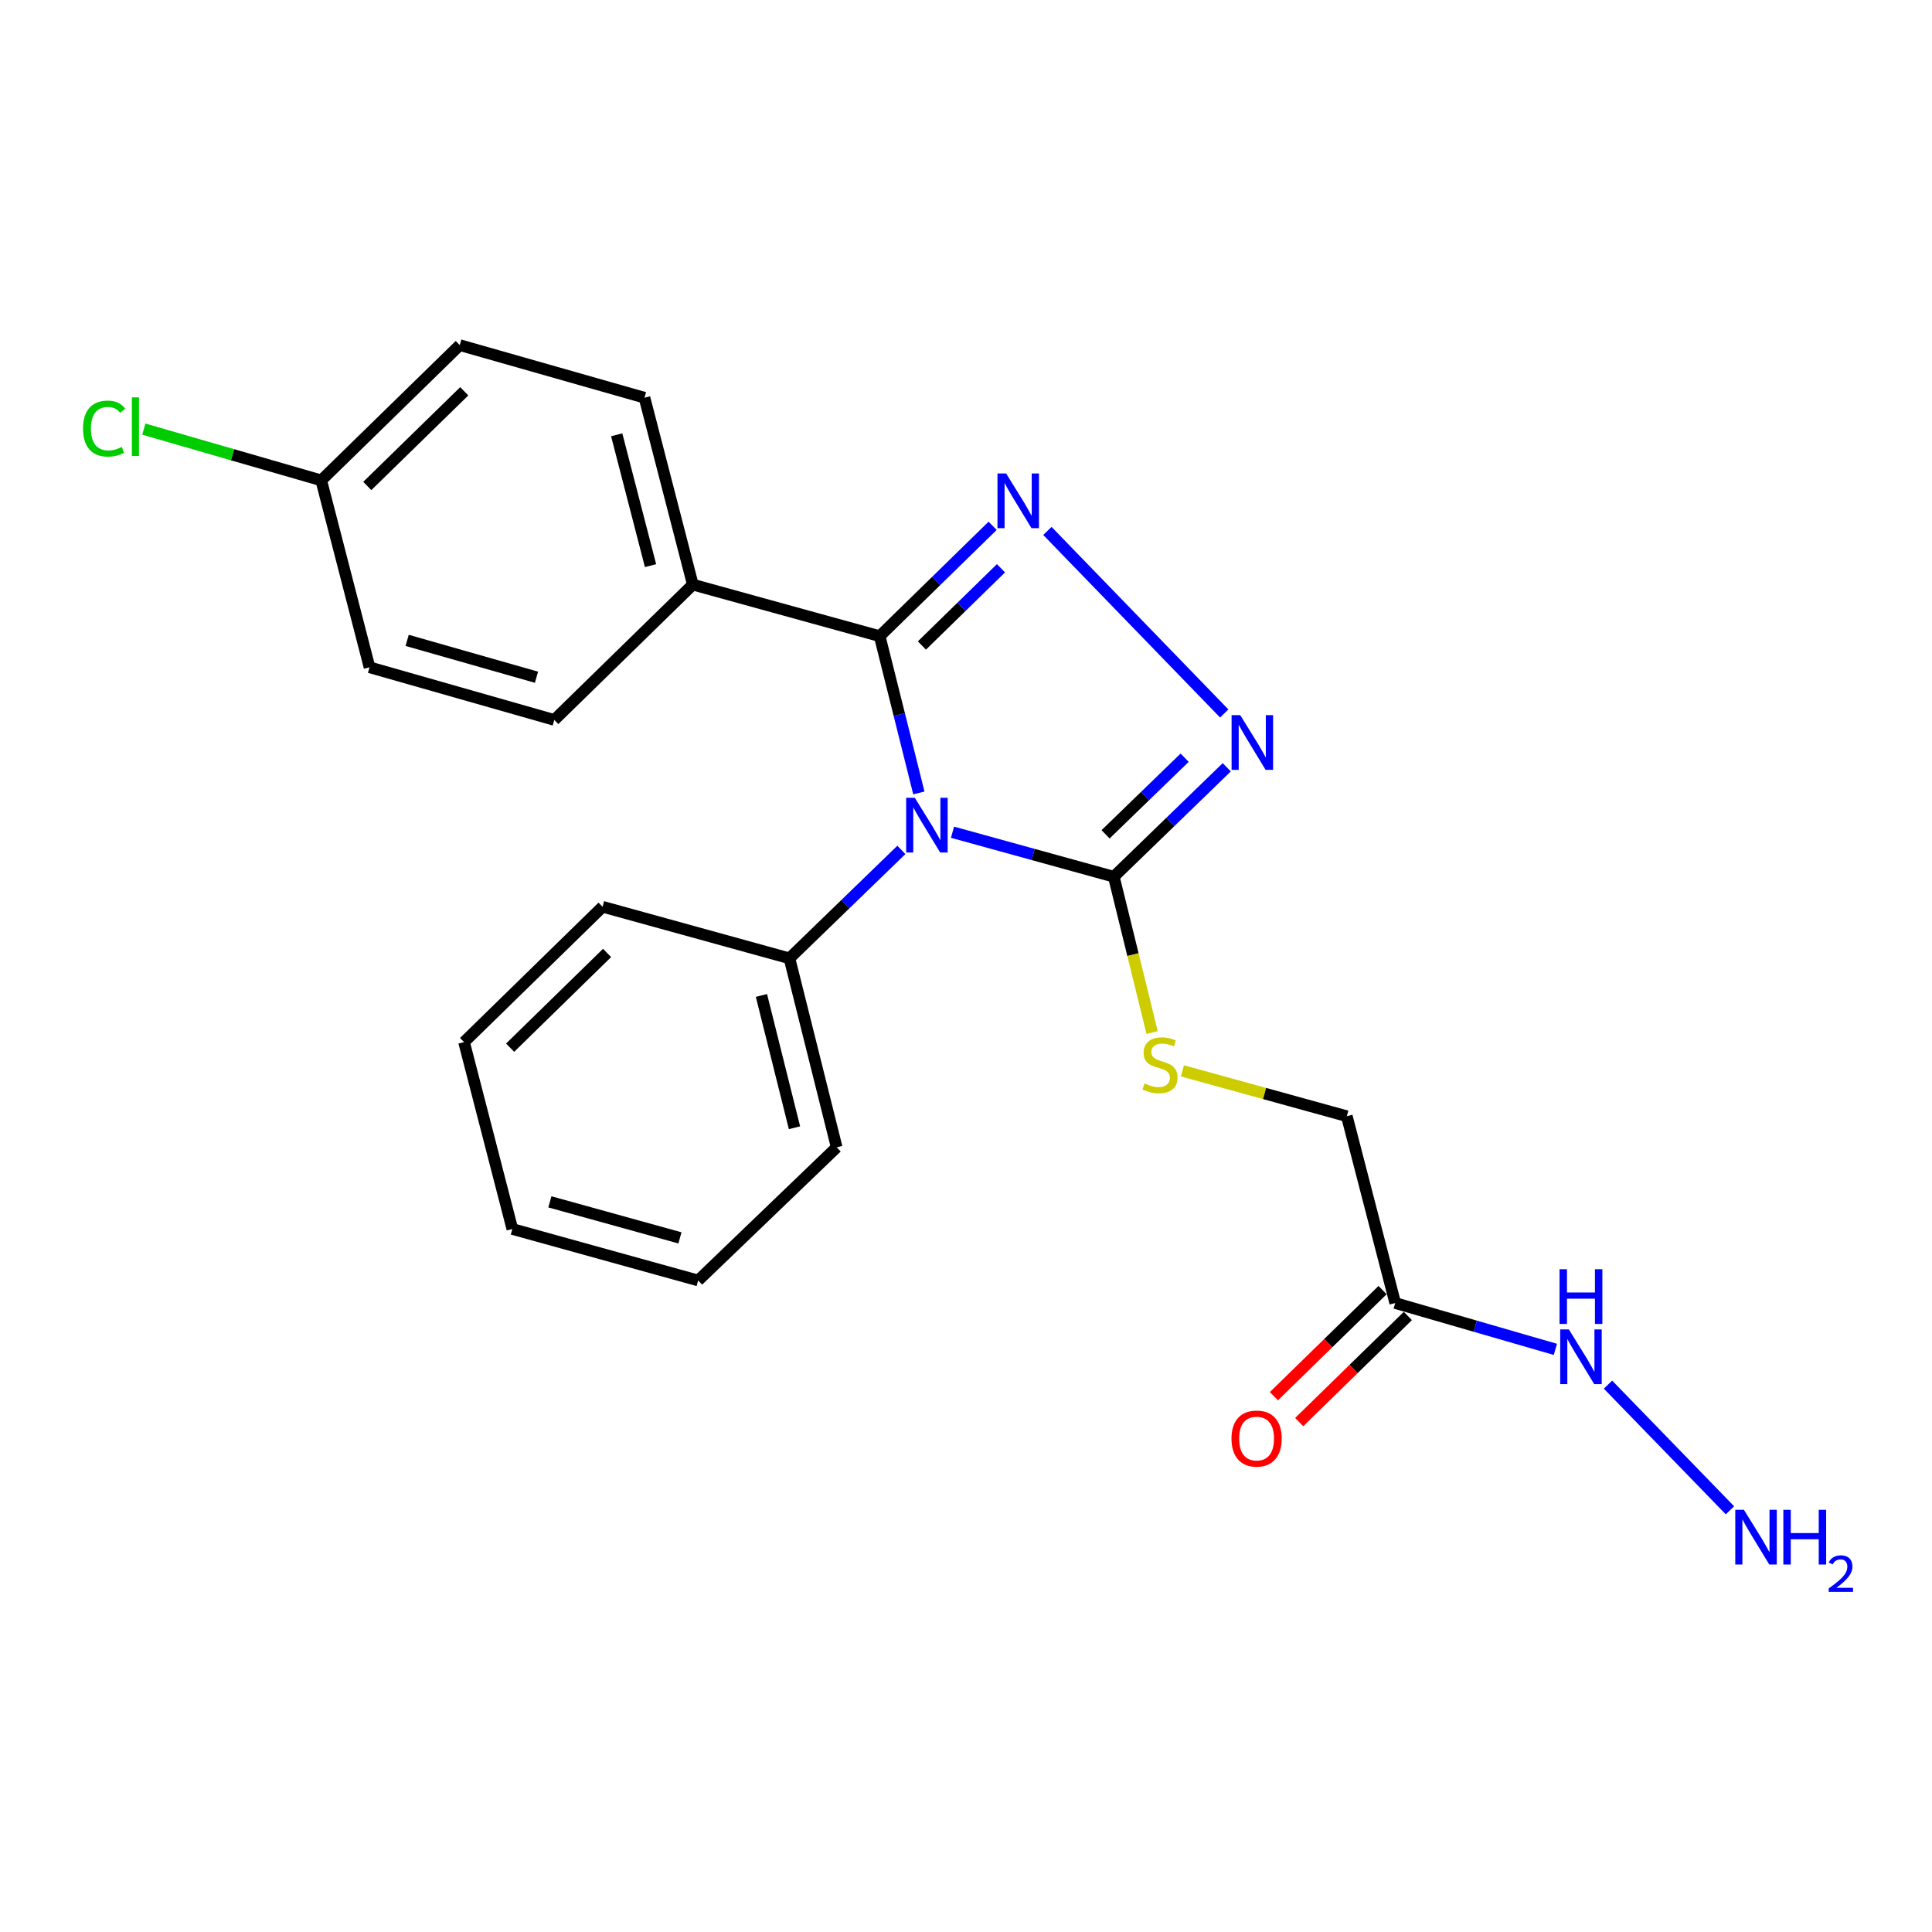 <?xml version='1.0' encoding='iso-8859-1'?>
<svg version='1.1' baseProfile='full'
              xmlns='http://www.w3.org/2000/svg'
                      xmlns:rdkit='http://www.rdkit.org/xml'
                      xmlns:xlink='http://www.w3.org/1999/xlink'
                  xml:space='preserve'
width='1000px' height='1000px' viewBox='0 0 1000 1000'>
<!-- END OF HEADER -->
<rect style='opacity:1.0;fill:#FFFFFF;stroke:none' width='1000' height='1000' x='0' y='0'> </rect>
<path class='bond-0' d='M 475.6,410.42 L 465.462,369.848' style='fill:none;fill-rule:evenodd;stroke:#0000FF;stroke-width:6px;stroke-linecap:butt;stroke-linejoin:miter;stroke-opacity:1' />
<path class='bond-0' d='M 465.462,369.848 L 455.324,329.275' style='fill:none;fill-rule:evenodd;stroke:#000000;stroke-width:6px;stroke-linecap:butt;stroke-linejoin:miter;stroke-opacity:1' />
<path class='bond-2' d='M 493.017,430.757 L 534.764,442.274' style='fill:none;fill-rule:evenodd;stroke:#0000FF;stroke-width:6px;stroke-linecap:butt;stroke-linejoin:miter;stroke-opacity:1' />
<path class='bond-2' d='M 534.764,442.274 L 576.511,453.792' style='fill:none;fill-rule:evenodd;stroke:#000000;stroke-width:6px;stroke-linecap:butt;stroke-linejoin:miter;stroke-opacity:1' />
<path class='bond-7' d='M 466.551,439.906 L 437.587,467.968' style='fill:none;fill-rule:evenodd;stroke:#0000FF;stroke-width:6px;stroke-linecap:butt;stroke-linejoin:miter;stroke-opacity:1' />
<path class='bond-7' d='M 437.587,467.968 L 408.623,496.03' style='fill:none;fill-rule:evenodd;stroke:#000000;stroke-width:6px;stroke-linecap:butt;stroke-linejoin:miter;stroke-opacity:1' />
<path class='bond-1' d='M 455.324,329.275 L 484.555,300.72' style='fill:none;fill-rule:evenodd;stroke:#000000;stroke-width:6px;stroke-linecap:butt;stroke-linejoin:miter;stroke-opacity:1' />
<path class='bond-1' d='M 484.555,300.72 L 513.785,272.164' style='fill:none;fill-rule:evenodd;stroke:#0000FF;stroke-width:6px;stroke-linecap:butt;stroke-linejoin:miter;stroke-opacity:1' />
<path class='bond-1' d='M 477.183,334.107 L 497.644,314.118' style='fill:none;fill-rule:evenodd;stroke:#000000;stroke-width:6px;stroke-linecap:butt;stroke-linejoin:miter;stroke-opacity:1' />
<path class='bond-1' d='M 497.644,314.118 L 518.105,294.129' style='fill:none;fill-rule:evenodd;stroke:#0000FF;stroke-width:6px;stroke-linecap:butt;stroke-linejoin:miter;stroke-opacity:1' />
<path class='bond-6' d='M 455.324,329.275 L 358.602,302.595' style='fill:none;fill-rule:evenodd;stroke:#000000;stroke-width:6px;stroke-linecap:butt;stroke-linejoin:miter;stroke-opacity:1' />
<path class='bond-23' d='M 542.125,274.804 L 633.656,369.291' style='fill:none;fill-rule:evenodd;stroke:#0000FF;stroke-width:6px;stroke-linecap:butt;stroke-linejoin:miter;stroke-opacity:1' />
<path class='bond-3' d='M 576.511,453.792 L 605.742,425.466' style='fill:none;fill-rule:evenodd;stroke:#000000;stroke-width:6px;stroke-linecap:butt;stroke-linejoin:miter;stroke-opacity:1' />
<path class='bond-3' d='M 605.742,425.466 L 634.972,397.139' style='fill:none;fill-rule:evenodd;stroke:#0000FF;stroke-width:6px;stroke-linecap:butt;stroke-linejoin:miter;stroke-opacity:1' />
<path class='bond-3' d='M 572.245,431.844 L 592.707,412.015' style='fill:none;fill-rule:evenodd;stroke:#000000;stroke-width:6px;stroke-linecap:butt;stroke-linejoin:miter;stroke-opacity:1' />
<path class='bond-3' d='M 592.707,412.015 L 613.168,392.186' style='fill:none;fill-rule:evenodd;stroke:#0000FF;stroke-width:6px;stroke-linecap:butt;stroke-linejoin:miter;stroke-opacity:1' />
<path class='bond-4' d='M 576.511,453.792 L 586.42,494.117' style='fill:none;fill-rule:evenodd;stroke:#000000;stroke-width:6px;stroke-linecap:butt;stroke-linejoin:miter;stroke-opacity:1' />
<path class='bond-4' d='M 586.42,494.117 L 596.329,534.442' style='fill:none;fill-rule:evenodd;stroke:#CCCC00;stroke-width:6px;stroke-linecap:butt;stroke-linejoin:miter;stroke-opacity:1' />
<path class='bond-10' d='M 612.002,554.264 L 654.559,566.005' style='fill:none;fill-rule:evenodd;stroke:#CCCC00;stroke-width:6px;stroke-linecap:butt;stroke-linejoin:miter;stroke-opacity:1' />
<path class='bond-10' d='M 654.559,566.005 L 697.116,577.747' style='fill:none;fill-rule:evenodd;stroke:#000000;stroke-width:6px;stroke-linecap:butt;stroke-linejoin:miter;stroke-opacity:1' />
<path class='bond-5' d='M 722.163,674.449 L 697.116,577.747' style='fill:none;fill-rule:evenodd;stroke:#000000;stroke-width:6px;stroke-linecap:butt;stroke-linejoin:miter;stroke-opacity:1' />
<path class='bond-8' d='M 715.619,667.749 L 687.499,695.209' style='fill:none;fill-rule:evenodd;stroke:#000000;stroke-width:6px;stroke-linecap:butt;stroke-linejoin:miter;stroke-opacity:1' />
<path class='bond-8' d='M 687.499,695.209 L 659.378,722.669' style='fill:none;fill-rule:evenodd;stroke:#FF0000;stroke-width:6px;stroke-linecap:butt;stroke-linejoin:miter;stroke-opacity:1' />
<path class='bond-8' d='M 728.706,681.15 L 700.585,708.61' style='fill:none;fill-rule:evenodd;stroke:#000000;stroke-width:6px;stroke-linecap:butt;stroke-linejoin:miter;stroke-opacity:1' />
<path class='bond-8' d='M 700.585,708.61 L 672.464,736.07' style='fill:none;fill-rule:evenodd;stroke:#FF0000;stroke-width:6px;stroke-linecap:butt;stroke-linejoin:miter;stroke-opacity:1' />
<path class='bond-9' d='M 722.163,674.449 L 763.611,686.441' style='fill:none;fill-rule:evenodd;stroke:#000000;stroke-width:6px;stroke-linecap:butt;stroke-linejoin:miter;stroke-opacity:1' />
<path class='bond-9' d='M 763.611,686.441 L 805.06,698.433' style='fill:none;fill-rule:evenodd;stroke:#0000FF;stroke-width:6px;stroke-linecap:butt;stroke-linejoin:miter;stroke-opacity:1' />
<path class='bond-11' d='M 358.602,302.595 L 333.586,205.851' style='fill:none;fill-rule:evenodd;stroke:#000000;stroke-width:6px;stroke-linecap:butt;stroke-linejoin:miter;stroke-opacity:1' />
<path class='bond-11' d='M 336.715,292.772 L 319.204,225.052' style='fill:none;fill-rule:evenodd;stroke:#000000;stroke-width:6px;stroke-linecap:butt;stroke-linejoin:miter;stroke-opacity:1' />
<path class='bond-12' d='M 358.602,302.595 L 286.895,372.637' style='fill:none;fill-rule:evenodd;stroke:#000000;stroke-width:6px;stroke-linecap:butt;stroke-linejoin:miter;stroke-opacity:1' />
<path class='bond-18' d='M 408.623,496.03 L 433.066,593.856' style='fill:none;fill-rule:evenodd;stroke:#000000;stroke-width:6px;stroke-linecap:butt;stroke-linejoin:miter;stroke-opacity:1' />
<path class='bond-18' d='M 394.117,515.244 L 411.228,583.722' style='fill:none;fill-rule:evenodd;stroke:#000000;stroke-width:6px;stroke-linecap:butt;stroke-linejoin:miter;stroke-opacity:1' />
<path class='bond-19' d='M 408.623,496.03 L 311.89,469.339' style='fill:none;fill-rule:evenodd;stroke:#000000;stroke-width:6px;stroke-linecap:butt;stroke-linejoin:miter;stroke-opacity:1' />
<path class='bond-14' d='M 832.295,716.683 L 895.426,781.735' style='fill:none;fill-rule:evenodd;stroke:#0000FF;stroke-width:6px;stroke-linecap:butt;stroke-linejoin:miter;stroke-opacity:1' />
<path class='bond-15' d='M 333.586,205.851 L 237.966,178.63' style='fill:none;fill-rule:evenodd;stroke:#000000;stroke-width:6px;stroke-linecap:butt;stroke-linejoin:miter;stroke-opacity:1' />
<path class='bond-16' d='M 286.895,372.637 L 191.265,345.384' style='fill:none;fill-rule:evenodd;stroke:#000000;stroke-width:6px;stroke-linecap:butt;stroke-linejoin:miter;stroke-opacity:1' />
<path class='bond-16' d='M 277.684,350.535 L 210.743,331.458' style='fill:none;fill-rule:evenodd;stroke:#000000;stroke-width:6px;stroke-linecap:butt;stroke-linejoin:miter;stroke-opacity:1' />
<path class='bond-13' d='M 166.27,248.64 L 191.265,345.384' style='fill:none;fill-rule:evenodd;stroke:#000000;stroke-width:6px;stroke-linecap:butt;stroke-linejoin:miter;stroke-opacity:1' />
<path class='bond-17' d='M 166.27,248.64 L 120.355,235.376' style='fill:none;fill-rule:evenodd;stroke:#000000;stroke-width:6px;stroke-linecap:butt;stroke-linejoin:miter;stroke-opacity:1' />
<path class='bond-17' d='M 120.355,235.376 L 74.441,222.111' style='fill:none;fill-rule:evenodd;stroke:#00CC00;stroke-width:6px;stroke-linecap:butt;stroke-linejoin:miter;stroke-opacity:1' />
<path class='bond-25' d='M 166.27,248.64 L 237.966,178.63' style='fill:none;fill-rule:evenodd;stroke:#000000;stroke-width:6px;stroke-linecap:butt;stroke-linejoin:miter;stroke-opacity:1' />
<path class='bond-25' d='M 190.11,251.54 L 240.298,202.532' style='fill:none;fill-rule:evenodd;stroke:#000000;stroke-width:6px;stroke-linecap:butt;stroke-linejoin:miter;stroke-opacity:1' />
<path class='bond-21' d='M 433.066,593.856 L 361.359,662.774' style='fill:none;fill-rule:evenodd;stroke:#000000;stroke-width:6px;stroke-linecap:butt;stroke-linejoin:miter;stroke-opacity:1' />
<path class='bond-20' d='M 311.89,469.339 L 240.193,539.391' style='fill:none;fill-rule:evenodd;stroke:#000000;stroke-width:6px;stroke-linecap:butt;stroke-linejoin:miter;stroke-opacity:1' />
<path class='bond-20' d='M 314.225,493.244 L 264.038,542.281' style='fill:none;fill-rule:evenodd;stroke:#000000;stroke-width:6px;stroke-linecap:butt;stroke-linejoin:miter;stroke-opacity:1' />
<path class='bond-22' d='M 240.193,539.391 L 265.188,636.124' style='fill:none;fill-rule:evenodd;stroke:#000000;stroke-width:6px;stroke-linecap:butt;stroke-linejoin:miter;stroke-opacity:1' />
<path class='bond-24' d='M 361.359,662.774 L 265.188,636.124' style='fill:none;fill-rule:evenodd;stroke:#000000;stroke-width:6px;stroke-linecap:butt;stroke-linejoin:miter;stroke-opacity:1' />
<path class='bond-24' d='M 351.935,640.726 L 284.616,622.071' style='fill:none;fill-rule:evenodd;stroke:#000000;stroke-width:6px;stroke-linecap:butt;stroke-linejoin:miter;stroke-opacity:1' />
<path  class='atom-0' d='M 473.508 412.941
L 482.788 427.941
Q 483.708 429.421, 485.188 432.101
Q 486.668 434.781, 486.748 434.941
L 486.748 412.941
L 490.508 412.941
L 490.508 441.261
L 486.628 441.261
L 476.668 424.861
Q 475.508 422.941, 474.268 420.741
Q 473.068 418.541, 472.708 417.861
L 472.708 441.261
L 469.028 441.261
L 469.028 412.941
L 473.508 412.941
' fill='#0000FF'/>
<path  class='atom-2' d='M 520.771 245.063
L 530.051 260.063
Q 530.971 261.543, 532.451 264.223
Q 533.931 266.903, 534.011 267.063
L 534.011 245.063
L 537.771 245.063
L 537.771 273.383
L 533.891 273.383
L 523.931 256.983
Q 522.771 255.063, 521.531 252.863
Q 520.331 250.663, 519.971 249.983
L 519.971 273.383
L 516.291 273.383
L 516.291 245.063
L 520.771 245.063
' fill='#0000FF'/>
<path  class='atom-4' d='M 641.948 370.152
L 651.228 385.152
Q 652.148 386.632, 653.628 389.312
Q 655.108 391.992, 655.188 392.152
L 655.188 370.152
L 658.948 370.152
L 658.948 398.472
L 655.068 398.472
L 645.108 382.072
Q 643.948 380.152, 642.708 377.952
Q 641.508 375.752, 641.148 375.072
L 641.148 398.472
L 637.468 398.472
L 637.468 370.152
L 641.948 370.152
' fill='#0000FF'/>
<path  class='atom-5' d='M 592.414 560.787
Q 592.734 560.907, 594.054 561.467
Q 595.374 562.027, 596.814 562.387
Q 598.294 562.707, 599.734 562.707
Q 602.414 562.707, 603.974 561.427
Q 605.534 560.107, 605.534 557.827
Q 605.534 556.267, 604.734 555.307
Q 603.974 554.347, 602.774 553.827
Q 601.574 553.307, 599.574 552.707
Q 597.054 551.947, 595.534 551.227
Q 594.054 550.507, 592.974 548.987
Q 591.934 547.467, 591.934 544.907
Q 591.934 541.347, 594.334 539.147
Q 596.774 536.947, 601.574 536.947
Q 604.854 536.947, 608.574 538.507
L 607.654 541.587
Q 604.254 540.187, 601.694 540.187
Q 598.934 540.187, 597.414 541.347
Q 595.894 542.467, 595.934 544.427
Q 595.934 545.947, 596.694 546.867
Q 597.494 547.787, 598.614 548.307
Q 599.774 548.827, 601.694 549.427
Q 604.254 550.227, 605.774 551.027
Q 607.294 551.827, 608.374 553.467
Q 609.494 555.067, 609.494 557.827
Q 609.494 561.747, 606.854 563.867
Q 604.254 565.947, 599.894 565.947
Q 597.374 565.947, 595.454 565.387
Q 593.574 564.867, 591.334 563.947
L 592.414 560.787
' fill='#CCCC00'/>
<path  class='atom-9' d='M 637.414 744.592
Q 637.414 737.792, 640.774 733.992
Q 644.134 730.192, 650.414 730.192
Q 656.694 730.192, 660.054 733.992
Q 663.414 737.792, 663.414 744.592
Q 663.414 751.472, 660.014 755.392
Q 656.614 759.272, 650.414 759.272
Q 644.174 759.272, 640.774 755.392
Q 637.414 751.512, 637.414 744.592
M 650.414 756.072
Q 654.734 756.072, 657.054 753.192
Q 659.414 750.272, 659.414 744.592
Q 659.414 739.032, 657.054 736.232
Q 654.734 733.392, 650.414 733.392
Q 646.094 733.392, 643.734 736.192
Q 641.414 738.992, 641.414 744.592
Q 641.414 750.312, 643.734 753.192
Q 646.094 756.072, 650.414 756.072
' fill='#FF0000'/>
<path  class='atom-10' d='M 812.042 688.104
L 821.322 703.104
Q 822.242 704.584, 823.722 707.264
Q 825.202 709.944, 825.282 710.104
L 825.282 688.104
L 829.042 688.104
L 829.042 716.424
L 825.162 716.424
L 815.202 700.024
Q 814.042 698.104, 812.802 695.904
Q 811.602 693.704, 811.242 693.024
L 811.242 716.424
L 807.562 716.424
L 807.562 688.104
L 812.042 688.104
' fill='#0000FF'/>
<path  class='atom-10' d='M 807.222 656.952
L 811.062 656.952
L 811.062 668.992
L 825.542 668.992
L 825.542 656.952
L 829.382 656.952
L 829.382 685.272
L 825.542 685.272
L 825.542 672.192
L 811.062 672.192
L 811.062 685.272
L 807.222 685.272
L 807.222 656.952
' fill='#0000FF'/>
<path  class='atom-15' d='M 902.657 781.476
L 911.937 796.476
Q 912.857 797.956, 914.337 800.636
Q 915.817 803.316, 915.897 803.476
L 915.897 781.476
L 919.657 781.476
L 919.657 809.796
L 915.777 809.796
L 905.817 793.396
Q 904.657 791.476, 903.417 789.276
Q 902.217 787.076, 901.857 786.396
L 901.857 809.796
L 898.177 809.796
L 898.177 781.476
L 902.657 781.476
' fill='#0000FF'/>
<path  class='atom-15' d='M 923.057 781.476
L 926.897 781.476
L 926.897 793.516
L 941.377 793.516
L 941.377 781.476
L 945.217 781.476
L 945.217 809.796
L 941.377 809.796
L 941.377 796.716
L 926.897 796.716
L 926.897 809.796
L 923.057 809.796
L 923.057 781.476
' fill='#0000FF'/>
<path  class='atom-15' d='M 946.59 808.802
Q 947.276 807.034, 948.913 806.057
Q 950.55 805.054, 952.82 805.054
Q 955.645 805.054, 957.229 806.585
Q 958.813 808.116, 958.813 810.835
Q 958.813 813.607, 956.754 816.194
Q 954.721 818.782, 950.497 821.844
L 959.13 821.844
L 959.13 823.956
L 946.537 823.956
L 946.537 822.187
Q 950.022 819.706, 952.081 817.858
Q 954.167 816.01, 955.17 814.346
Q 956.173 812.683, 956.173 810.967
Q 956.173 809.172, 955.275 808.169
Q 954.378 807.166, 952.82 807.166
Q 951.315 807.166, 950.312 807.773
Q 949.309 808.38, 948.596 809.726
L 946.59 808.802
' fill='#0000FF'/>
<path  class='atom-18' d='M 42.979 221.837
Q 42.979 214.797, 46.259 211.117
Q 49.579 207.397, 55.859 207.397
Q 61.699 207.397, 64.819 211.517
L 62.179 213.677
Q 59.899 210.677, 55.859 210.677
Q 51.579 210.677, 49.299 213.557
Q 47.059 216.397, 47.059 221.837
Q 47.059 227.437, 49.379 230.317
Q 51.739 233.197, 56.299 233.197
Q 59.419 233.197, 63.059 231.317
L 64.179 234.317
Q 62.699 235.277, 60.459 235.837
Q 58.219 236.397, 55.739 236.397
Q 49.579 236.397, 46.259 232.637
Q 42.979 228.877, 42.979 221.837
' fill='#00CC00'/>
<path  class='atom-18' d='M 68.259 205.677
L 71.939 205.677
L 71.939 236.037
L 68.259 236.037
L 68.259 205.677
' fill='#00CC00'/>
</svg>
